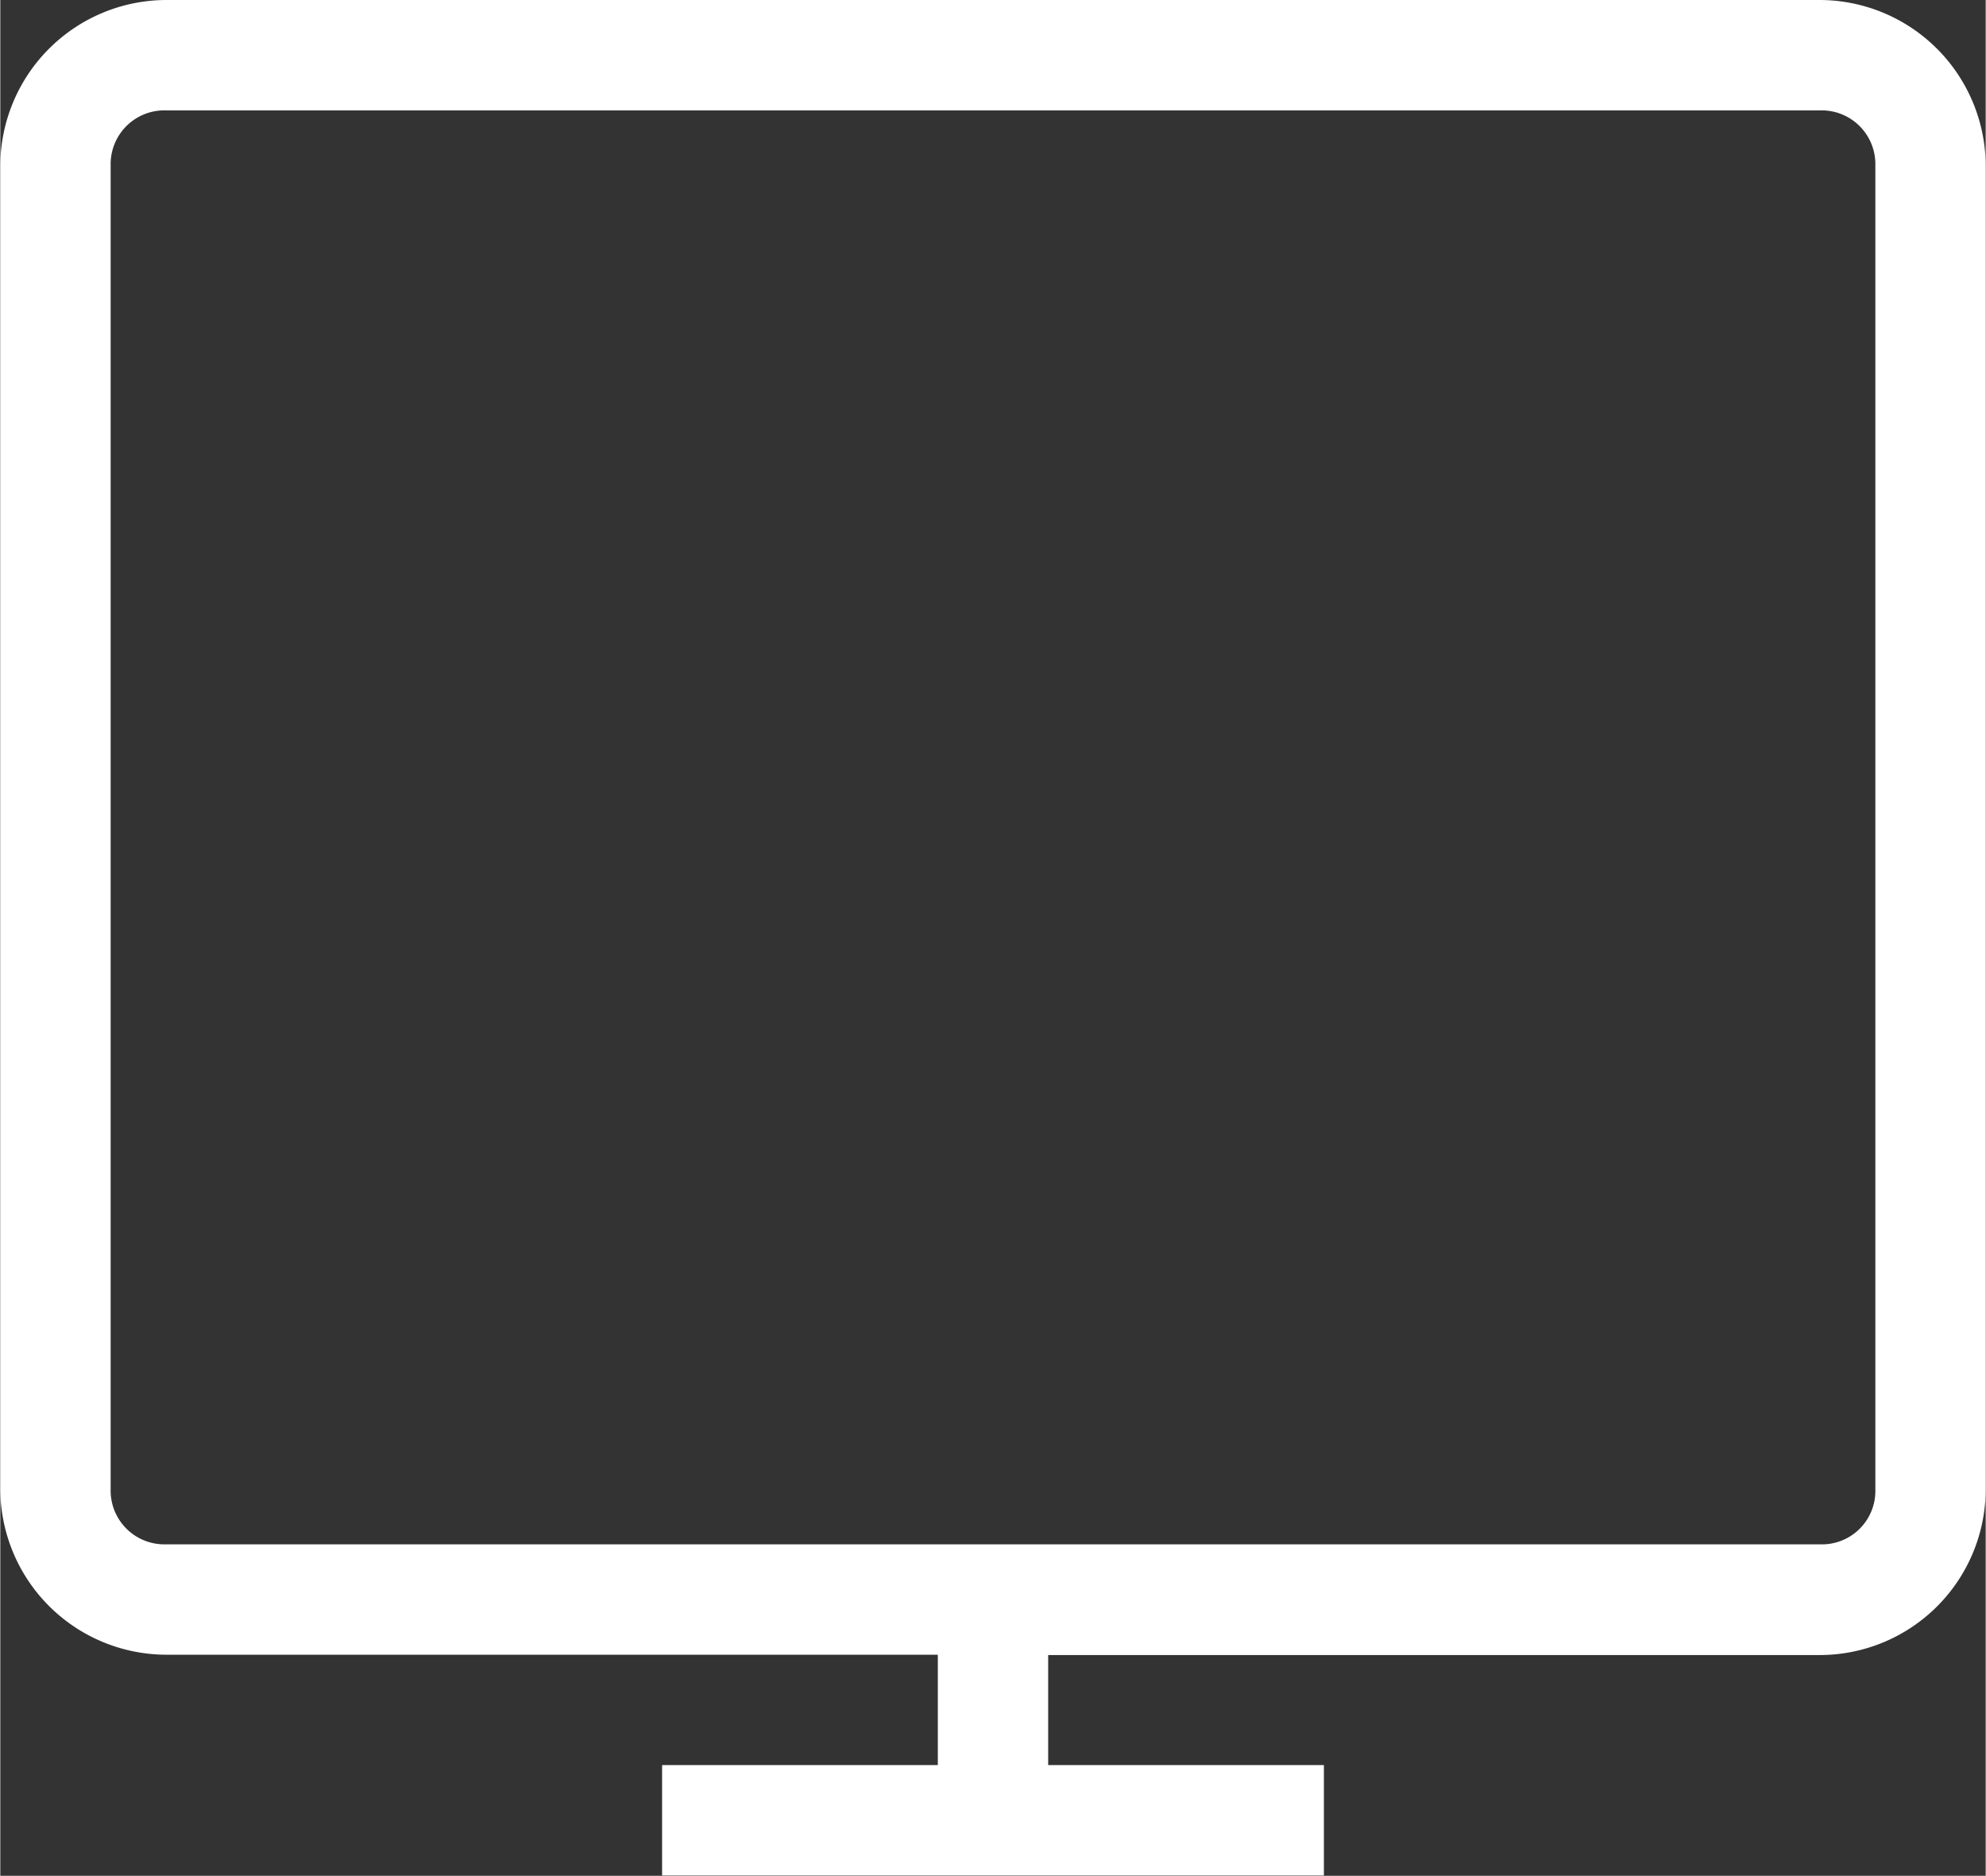 <svg data-name="Ebene 1" xmlns="http://www.w3.org/2000/svg" width="21.9mm" height="78.161" viewBox="0 0 62.07 58.63">
  <rect x="0" y="0" width="62.07" height="58.63" fill="#333333" stroke="none"/>
  <defs>
    <clipPath id="a" transform="translate(-175 -165.27)">
      <path fill="none" d="M175 165.27h62.07v58.63H175z"/>
    </clipPath>
  </defs>
  <g clip-path="url(#a)">
    <path d="M5.17 3.45H56.9a1.68 1.68 0 0 1 1.72 1.72v41.38a1.67 1.67 0 0 1-1.72 1.72H5.17a1.68 1.68 0 0 1-1.72-1.72V5.17a1.68 1.68 0 0 1 1.72-1.72m0-3.45A5.2 5.2 0 0 0 0 5.17v41.38a5.2 5.2 0 0 0 5.17 5.17h24.14v3.45h-8.62v3.45h20.69v-3.45h-8.62v-3.44H56.9a5.19 5.19 0 0 0 5.17-5.17V5.17A5.2 5.2 0 0 0 56.9 0z" fill="#fff"/>
  </g>
</svg>
